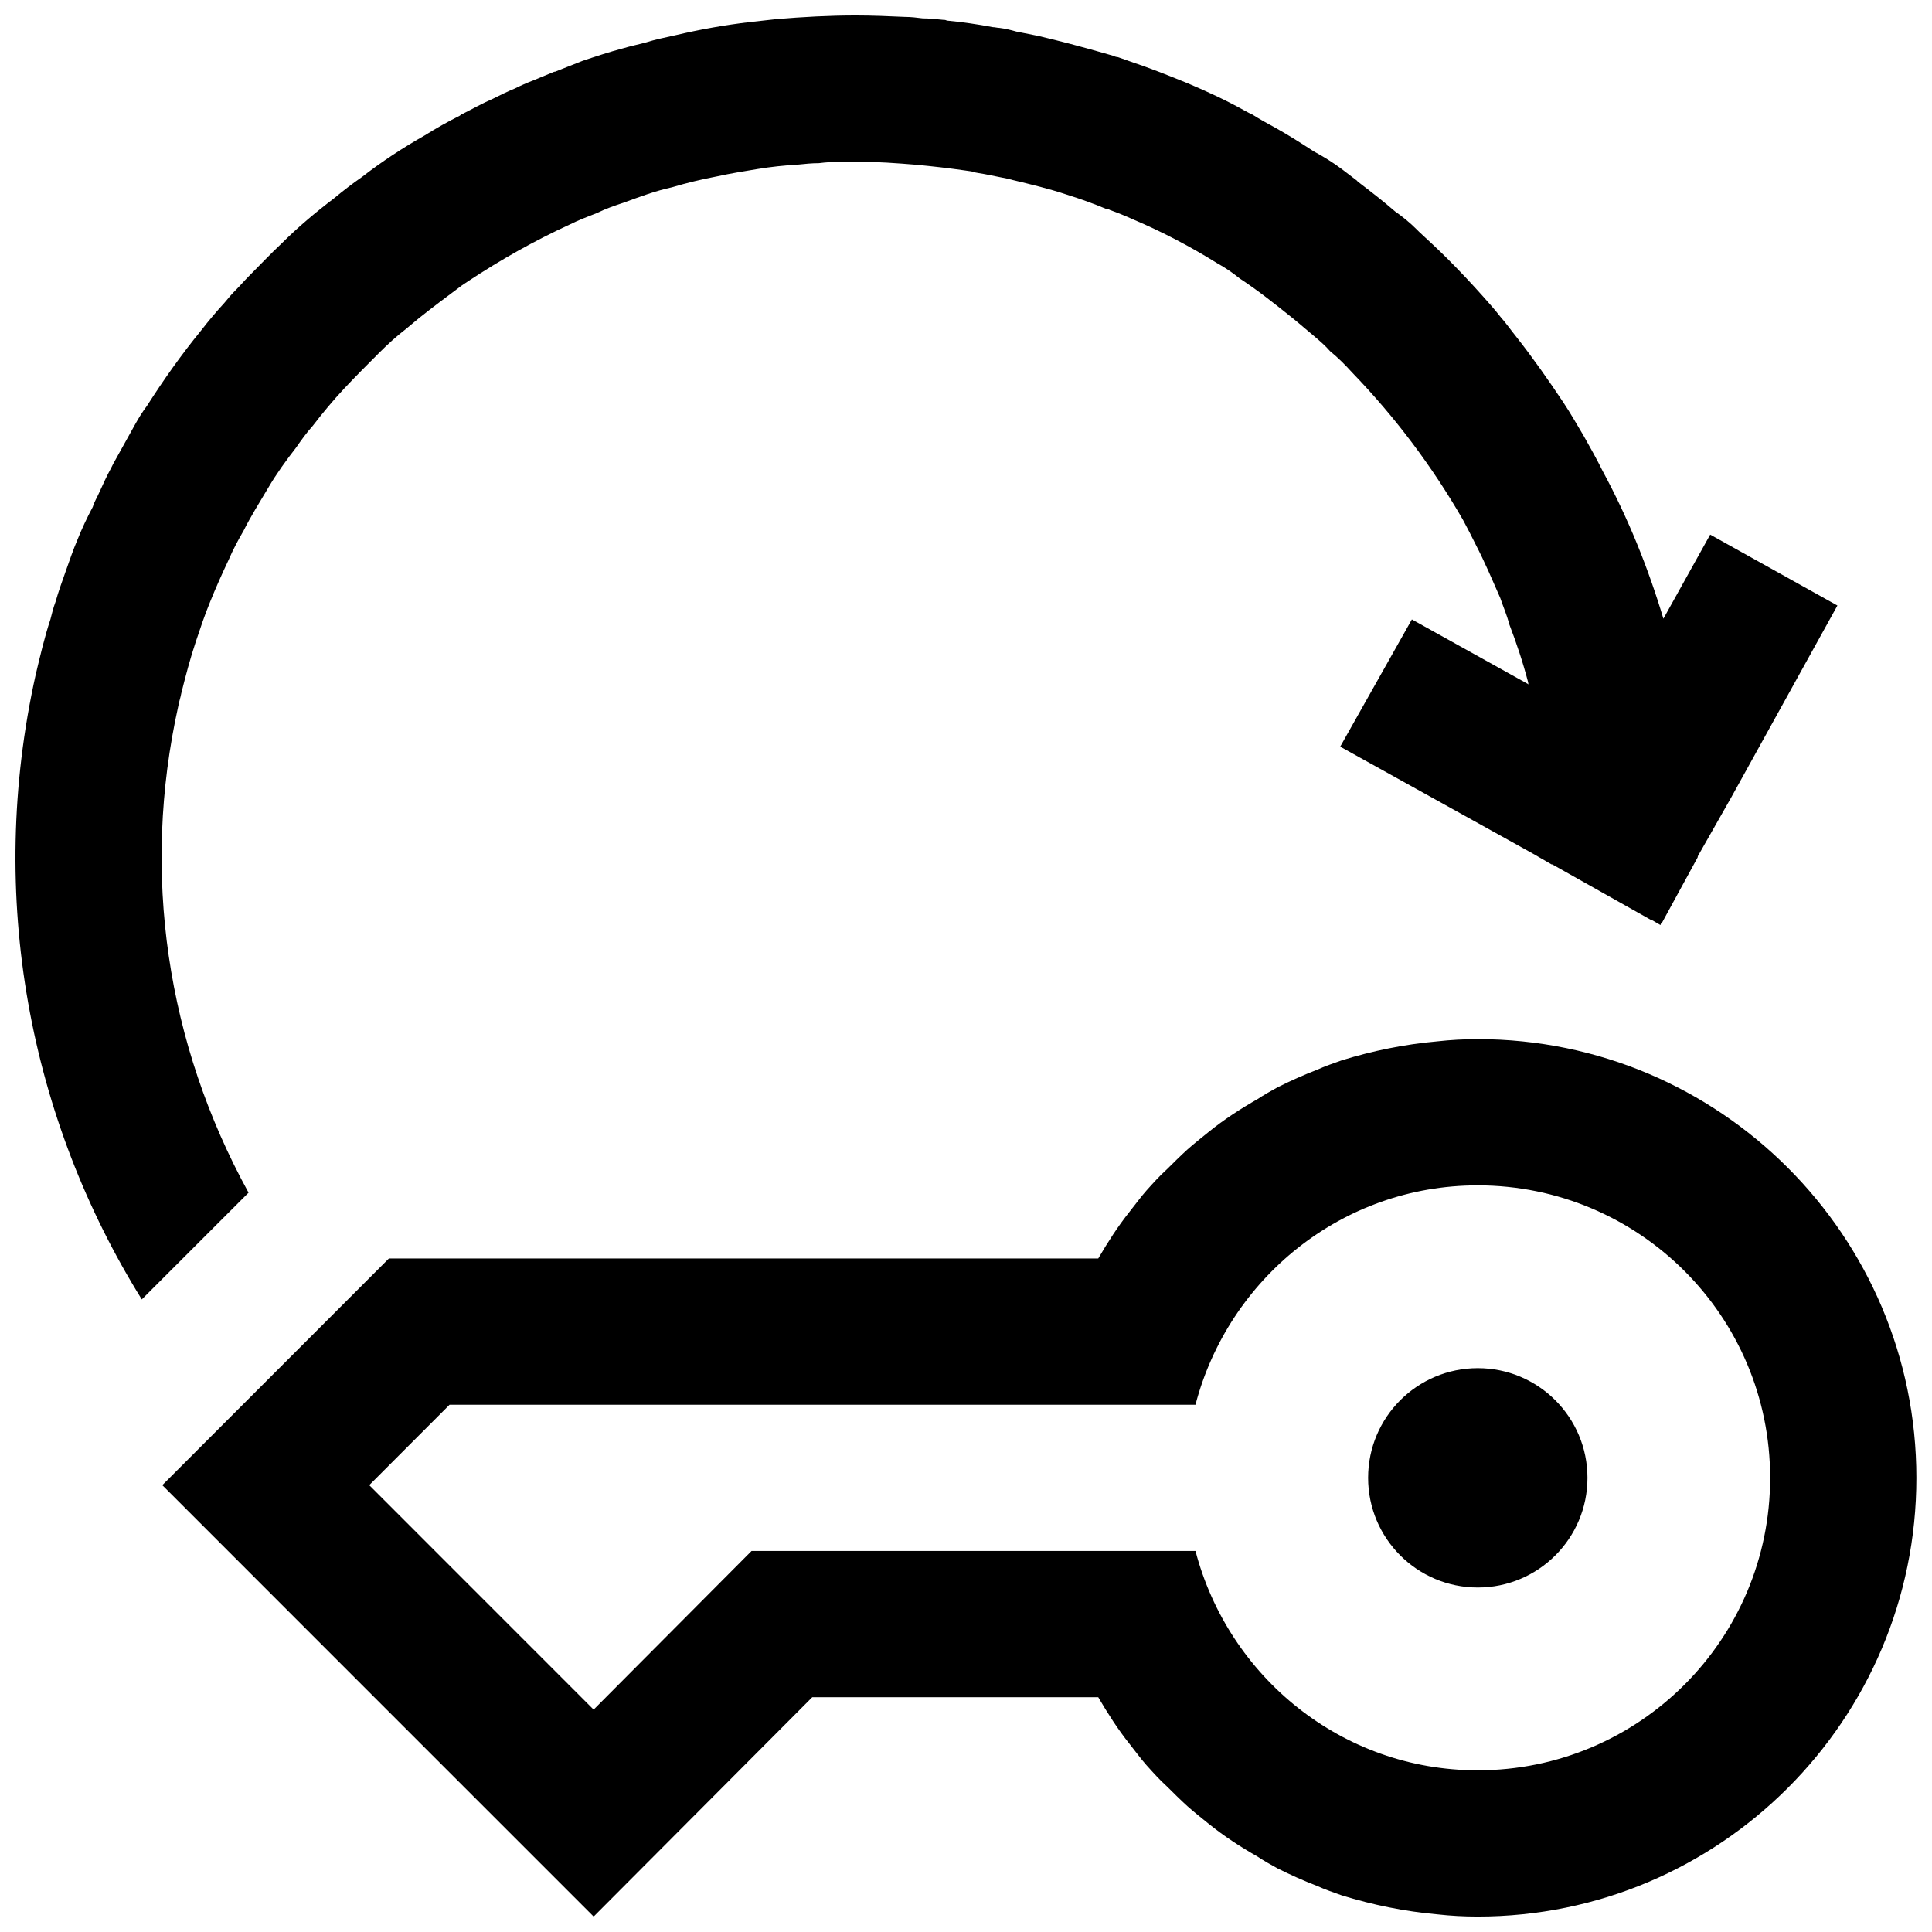 <?xml version="1.0" encoding="UTF-8"?>
<!-- Uploaded to: ICON Repo, www.iconrepo.com, Generator: ICON Repo Mixer Tools -->
<svg width="800px" height="800px" version="1.1" viewBox="144 144 512 512" xmlns="http://www.w3.org/2000/svg">
 <defs>
  <clipPath id="a">
   <path d="m148.09 148.09h503.81v503.81h-503.81z"/>
  </clipPath>
 </defs>
 <g clip-path="url(#a)">
  <path d="m535.59 419.38c64.16 0 116.27 52.125 116.27 116.26 0 64.141-52.105 116.27-116.27 116.27-3.66 0-7.148-0.195-10.656-0.582-8.719-0.773-17.227-2.519-25.363-5.039-2.152-0.773-4.477-1.551-6.59-2.519-3.508-1.355-6.996-2.906-10.465-4.648-1.742-0.969-3.508-1.938-5.25-3.102-4.438-2.519-8.914-5.426-12.984-8.719-1.918-1.551-3.875-3.102-5.617-4.652-1.918-1.742-3.664-3.488-5.426-5.231-1.938-1.746-3.664-3.684-5.406-5.621-1.551-1.742-2.926-3.68-4.477-5.617-3.102-3.875-5.812-8.141-8.312-12.402h-75.785l-57.938 58.133-58.133-58.133-56.176-56.195 60.051-60.07h187.98c2.5-4.262 5.211-8.523 8.312-12.398 1.551-1.938 2.926-3.875 4.477-5.621 1.742-1.938 3.469-3.875 5.406-5.617 1.762-1.746 3.508-3.488 5.426-5.234 1.742-1.551 3.699-3.098 5.617-4.648 4.07-3.297 8.547-6.203 12.984-8.723 1.742-1.16 3.508-2.129 5.25-3.098 3.469-1.746 6.957-3.297 10.465-4.652 2.113-0.969 4.438-1.742 6.59-2.519 8.137-2.519 16.645-4.262 25.363-5.035 3.508-0.391 6.996-0.582 10.656-0.582zm0 38.754c-36.02 0-66.055 24.801-74.777 58.133h-197.67l-21.293 21.312 59.469 59.488 41.855-42.047h117.64c8.723 33.328 38.758 58.133 74.777 58.133 42.824 0 77.512-34.688 77.512-77.512s-34.688-77.508-77.512-77.508zm0.039 48.441c16.043 0 29.066 13.004 29.066 29.066 0 16.066-13.023 29.066-29.066 29.066-16.047 0-29.066-13-29.066-29.066 0-16.062 13.02-29.066 29.066-29.066zm-164.93-358.48c4.457 0 8.914 0.191 13.176 0.387 1.551 0 3.102 0.191 4.648 0.387 1.746 0 3.684 0.195 5.426 0.387 0.371 0 0.582 0 0.969 0.195 4.07 0.387 8.141 0.969 12.211 1.742 0.578 0 1.16 0.195 1.723 0.195 1.57 0.191 3.121 0.582 4.477 0.969 1.938 0.387 3.875 0.773 5.812 1.16 5.812 1.359 11.629 2.91 17.051 4.457l2.715 0.777c0.387 0.191 0.969 0.387 1.355 0.387l3.297 1.164c5.231 1.742 10.074 3.68 15.305 5.812 5.039 2.133 10.078 4.457 14.922 7.168 0.773 0.387 1.355 0.777 1.938 0.969 2.133 1.359 4.262 2.519 6.394 3.684 3.488 1.938 6.781 4.07 10.078 6.199 2.516 1.355 5.035 2.906 7.363 4.652l4.066 3.098c0.195 0.195 0.195 0.391 0.391 0.391 3.293 2.519 6.566 5.035 9.688 7.75 1.938 1.355 3.875 2.906 5.812 4.844 0.195 0.195 0.195 0.195 0.387 0.387l0.195 0.195c2.519 2.324 5.019 4.648 7.363 6.977 3.293 3.293 6.586 6.781 9.688 10.27 1.551 1.742 3.102 3.488 4.457 5.231 1.551 1.746 2.887 3.684 4.457 5.621 4.262 5.426 8.332 11.238 12.207 17.051 1.938 2.906 3.684 6.008 5.426 8.914 1.746 3.102 3.488 6.199 5.019 9.301 6.801 12.594 12.031 25.578 16.102 39.141l12.402-22.281 33.715 18.793-28.094 50.77-8.914 15.695v0.195l-0.195 0.387-9.301 17.051h-0.195l-0.191 0.582-2.328-1.355h-0.191l-26.16-14.727h-0.195l-5.035-2.906-50.965-28.293 18.992-33.715 31.004 17.246c-0.195-0.195-0.195-0.387-0.195-0.582-1.355-5.231-3.102-10.465-5.039-15.5-0.578-2.328-1.547-4.457-2.324-6.785-2.133-4.844-4.07-9.492-6.59-14.336-0.969-1.941-2.129-4.266-3.293-6.394-8.137-14.148-18.02-27.324-29.453-39.145-1.742-1.938-3.68-3.875-5.812-5.617-1.164-1.359-2.519-2.519-3.875-3.684-2.035-1.668-4.07-3.488-6.223-5.211-4.453-3.566-8.91-7.133-13.738-10.289-1.938-1.551-3.875-2.906-6.004-4.07-7.172-4.457-14.535-8.332-22.285-11.625-2.133-0.969-4.07-1.746-6.199-2.519-0.215-0.195-0.582-0.195-0.777-0.195-3.68-1.551-6.977-2.711-10.656-3.875-4.652-1.551-9.496-2.715-14.34-3.875-0.582-0.195-0.969-0.195-1.551-0.387l-5.812-1.164c-1.164-0.195-2.324-0.387-3.293-0.582-0.195-0.191-0.391-0.191-0.582-0.191l-1.355-0.195c-4.305-0.621-8.605-1.105-12.887-1.512-5.215-0.426-10.406-0.812-15.598-0.812l-4.457 0.012c-1.938 0.031-3.879 0.117-5.816 0.375-1.938 0-3.68 0.191-5.617 0.387-3.488 0.195-7.172 0.582-10.656 1.164-3.488 0.582-7.172 1.16-10.66 1.938-4.07 0.773-8.137 1.742-12.012 2.906-4.457 0.969-8.527 2.519-12.789 4.07-2.328 0.773-4.652 1.547-6.996 2.711-2.5 0.969-5.019 1.938-7.344 3.102-9.301 4.262-18.215 9.301-26.742 14.918l-1.742 1.164c-3.875 2.906-7.559 5.621-11.434 8.719l-3.488 2.906c-2.539 1.938-4.844 4.07-7.168 6.394-3.102 3.102-6.203 6.203-9.109 9.301-2.906 3.102-5.812 6.59-8.332 9.883-1.742 1.938-3.102 3.879-4.457 5.816-2.711 3.484-5.231 6.973-7.383 10.656-2.305 3.875-4.629 7.559-6.566 11.434-1.359 2.324-2.715 4.844-3.879 7.555-1.742 3.684-3.484 7.559-5.035 11.434-1.355 3.293-2.519 6.781-3.684 10.27-1.551 4.652-2.711 9.109-3.875 13.758-0.191 1.164-0.582 2.133-0.773 3.293-9.883 44.375-3.102 89.523 18.602 129.05l-28.293 28.289c-29.645-47.668-41.273-106.57-28.094-165.68 1.16-4.844 2.324-9.883 3.875-14.531 0.387-1.551 0.773-3.102 1.355-4.652 0.773-2.711 1.742-5.426 2.711-8.137 0.969-2.715 1.938-5.621 3.102-8.332 1.164-2.906 2.519-5.812 4.07-8.719 0.387-1.359 1.16-2.519 1.742-3.875 0.969-2.133 1.938-4.266 3.102-6.394 0.195-0.391 0.387-0.777 0.582-1.164 1.938-3.488 3.875-6.977 5.812-10.465 0.969-1.742 1.938-3.293 3.102-4.844 4.457-6.977 9.105-13.562 14.336-19.957 1.941-2.519 4.07-5.039 6.203-7.363 0.969-1.164 1.918-2.328 3.102-3.488 1.16-1.164 2.129-2.328 3.293-3.488 2.906-2.906 5.812-6.008 8.719-8.719 4.262-4.266 9.109-8.336 13.953-12.016 2.324-1.938 4.844-3.875 7.363-5.621 5.231-4.066 10.852-7.75 16.664-11.043 3.102-1.938 6.199-3.684 9.301-5.231 0.195-0.195 0.387-0.391 0.582-0.391 2.711-1.355 5.426-2.906 8.137-4.066 1.938-0.969 3.875-1.938 5.812-2.715 1.551-0.773 3.297-1.551 4.848-2.133l5.617-2.324h0.195l7.363-2.906c3.488-1.164 6.977-2.324 10.656-3.293 1.938-0.582 3.875-0.969 6.008-1.551 2.519-0.777 5.231-1.355 7.945-1.938 6.586-1.551 13.156-2.715 19.762-3.488l6.977-0.773c6.977-0.582 13.953-0.969 20.93-0.969z" fill-rule="evenodd"/>
 </g>
</svg>